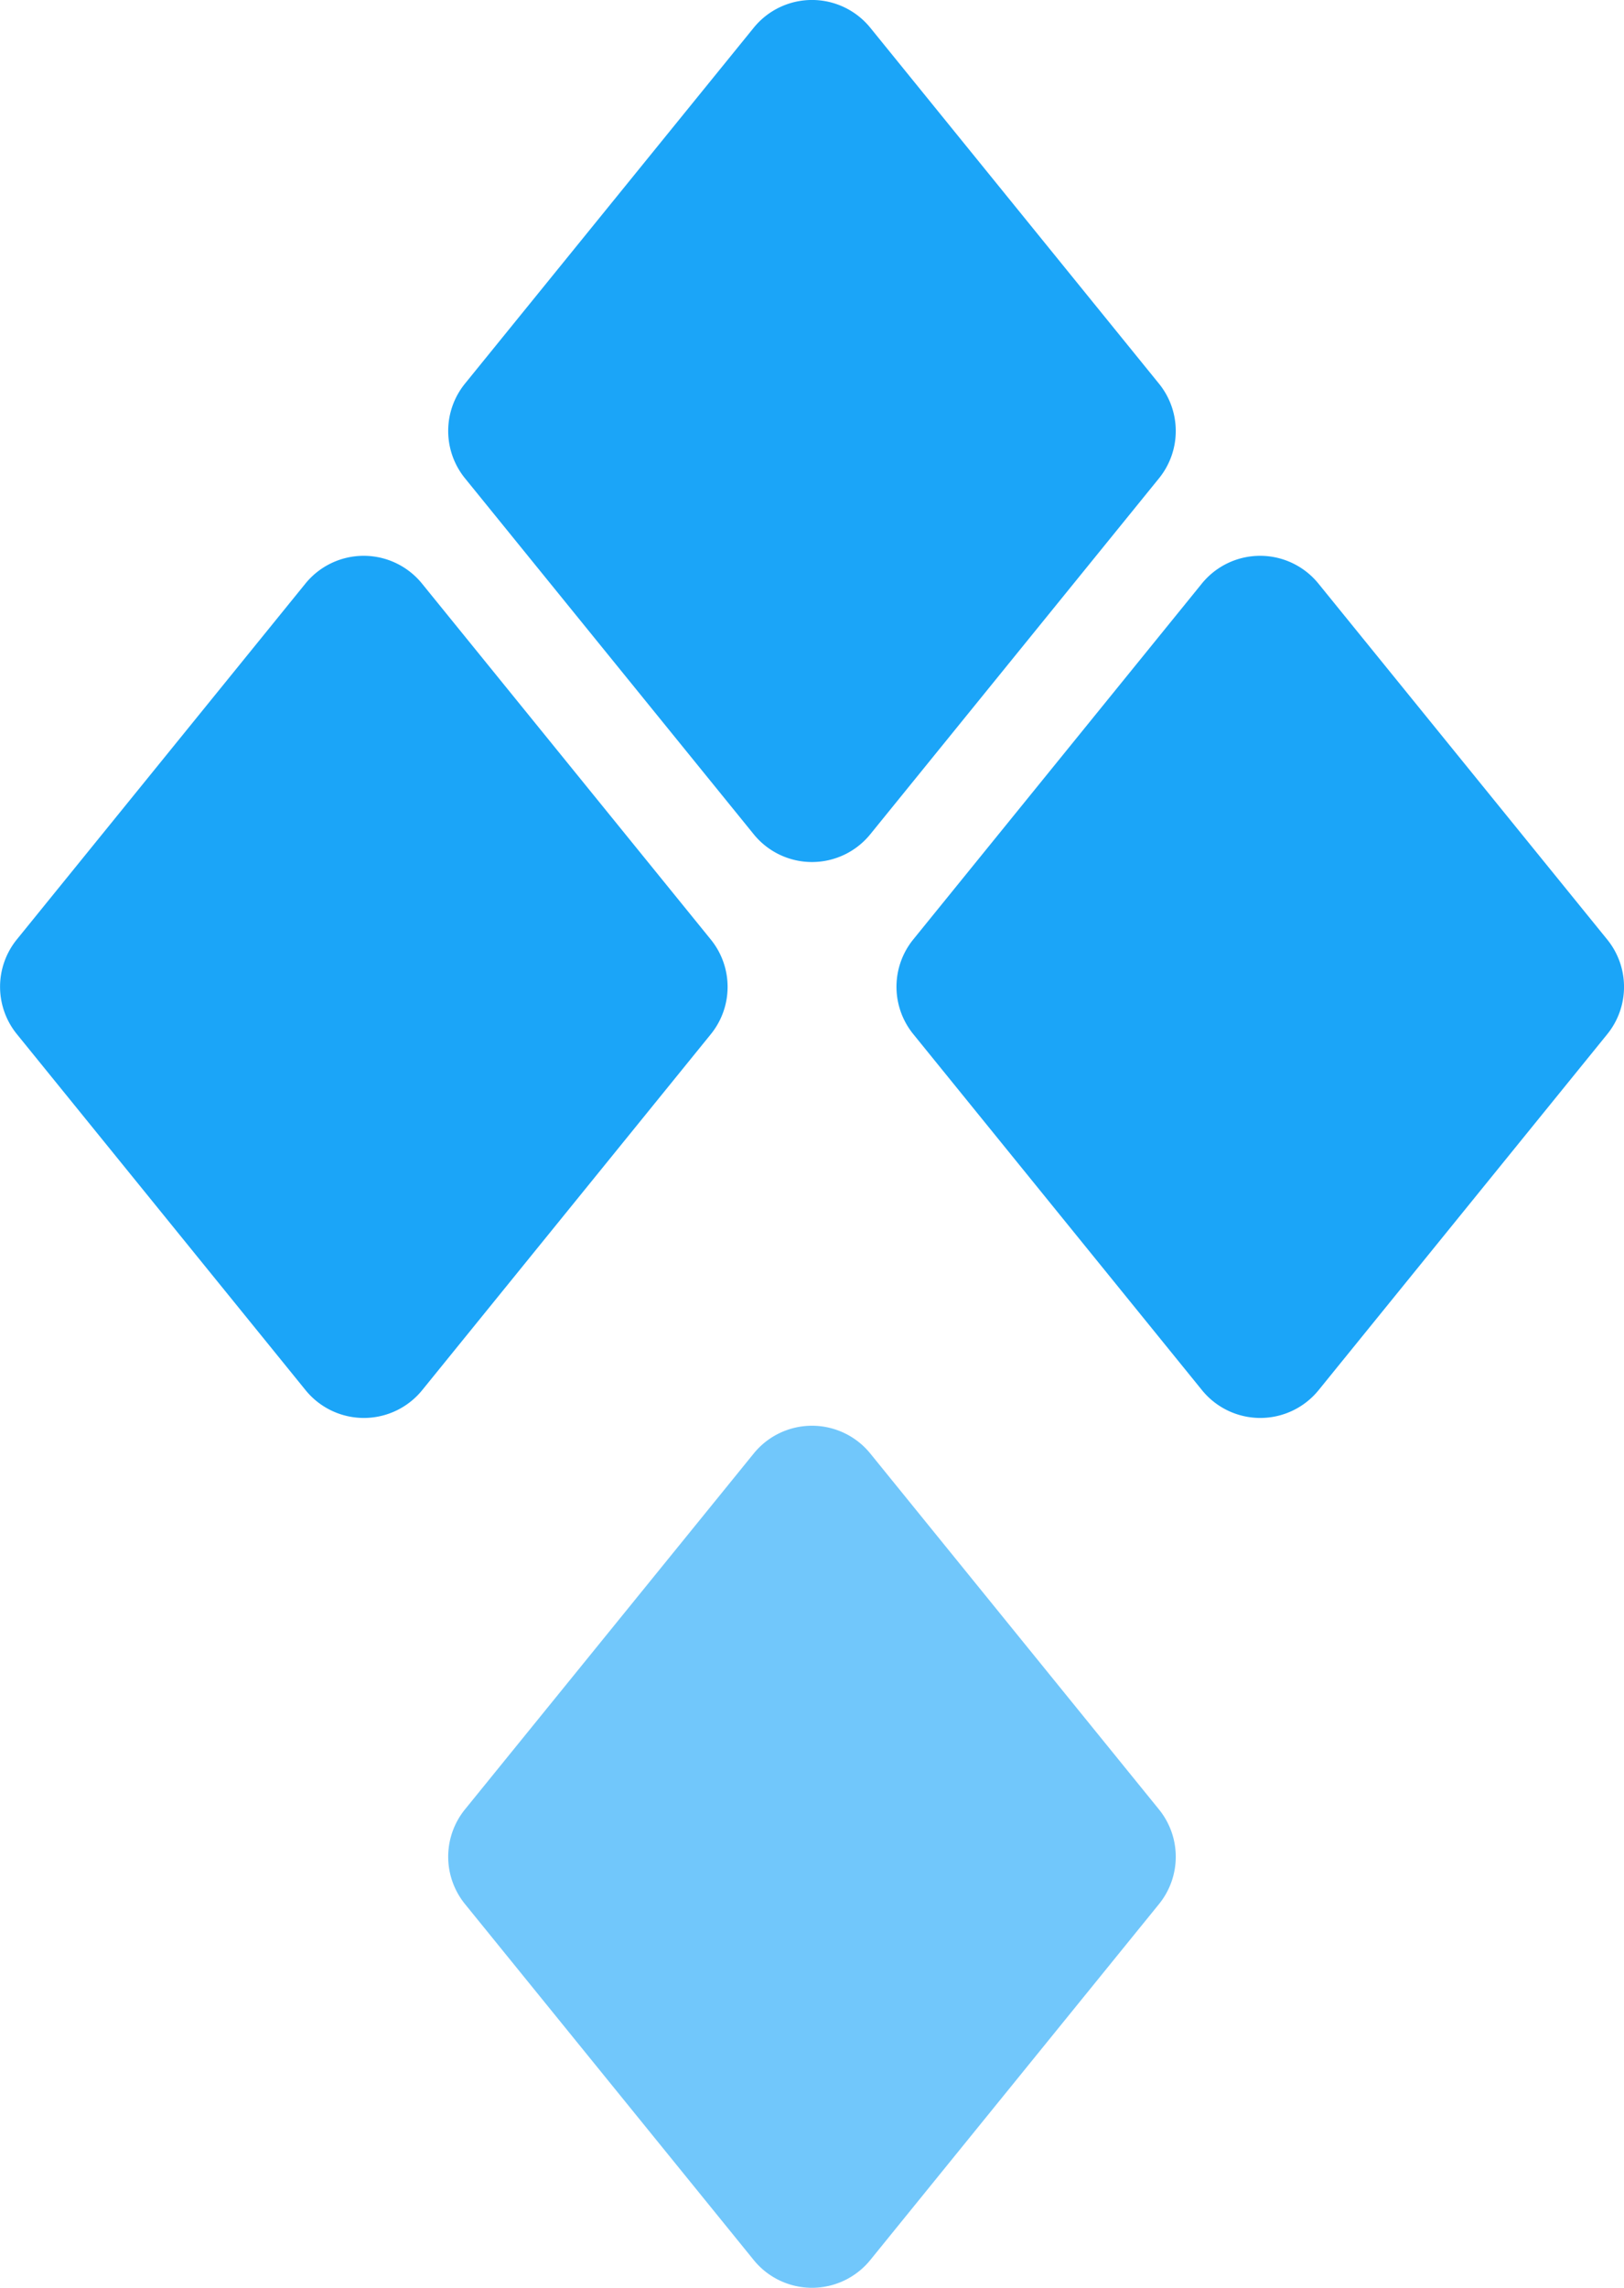 <svg xmlns="http://www.w3.org/2000/svg" viewBox="0 0 194.68 274.17"><defs><style>.cls-1,.cls-2{fill:#1ba5f8;}.cls-1{isolation:isolate;opacity:0.62;}</style></defs><path class="cls-1" d="M641.41 464.24l34.59-42.62a9 9 0 0 1 14 0l34.58 42.62a9 9 0 0 1 0 11.38l-34.58 42.62a9 9 0 0 1-14 0l-34.58-42.62a9 9 0 0 1-.01-11.38z" transform="translate(-585.66 -247.42)"/><path class="cls-2" d="M695.14 360l34.58-42.63a9 9 0 0 1 14 0l34.6 42.63a9 9 0 0 1 0 11.37l-34.58 42.63a9 9 0 0 1-14 0l-34.58-42.63a9 9 0 0 1-.02-11.37zM587.68 360l34.58-42.63a9 9 0 0 1 14 0l34.6 42.63a9 9 0 0 1 0 11.37l-34.58 42.63a9 9 0 0 1-14 0l-34.58-42.63a9 9 0 0 1-.02-11.37zM641.41 293.38l34.59-42.62a9 9 0 0 1 14 0l34.58 42.62a9 9 0 0 1 0 11.38l-34.58 42.62a9 9 0 0 1-14 0l-34.58-42.62a9 9 0 0 1-.01-11.38z" transform="translate(-585.66 -247.42)"/></svg>